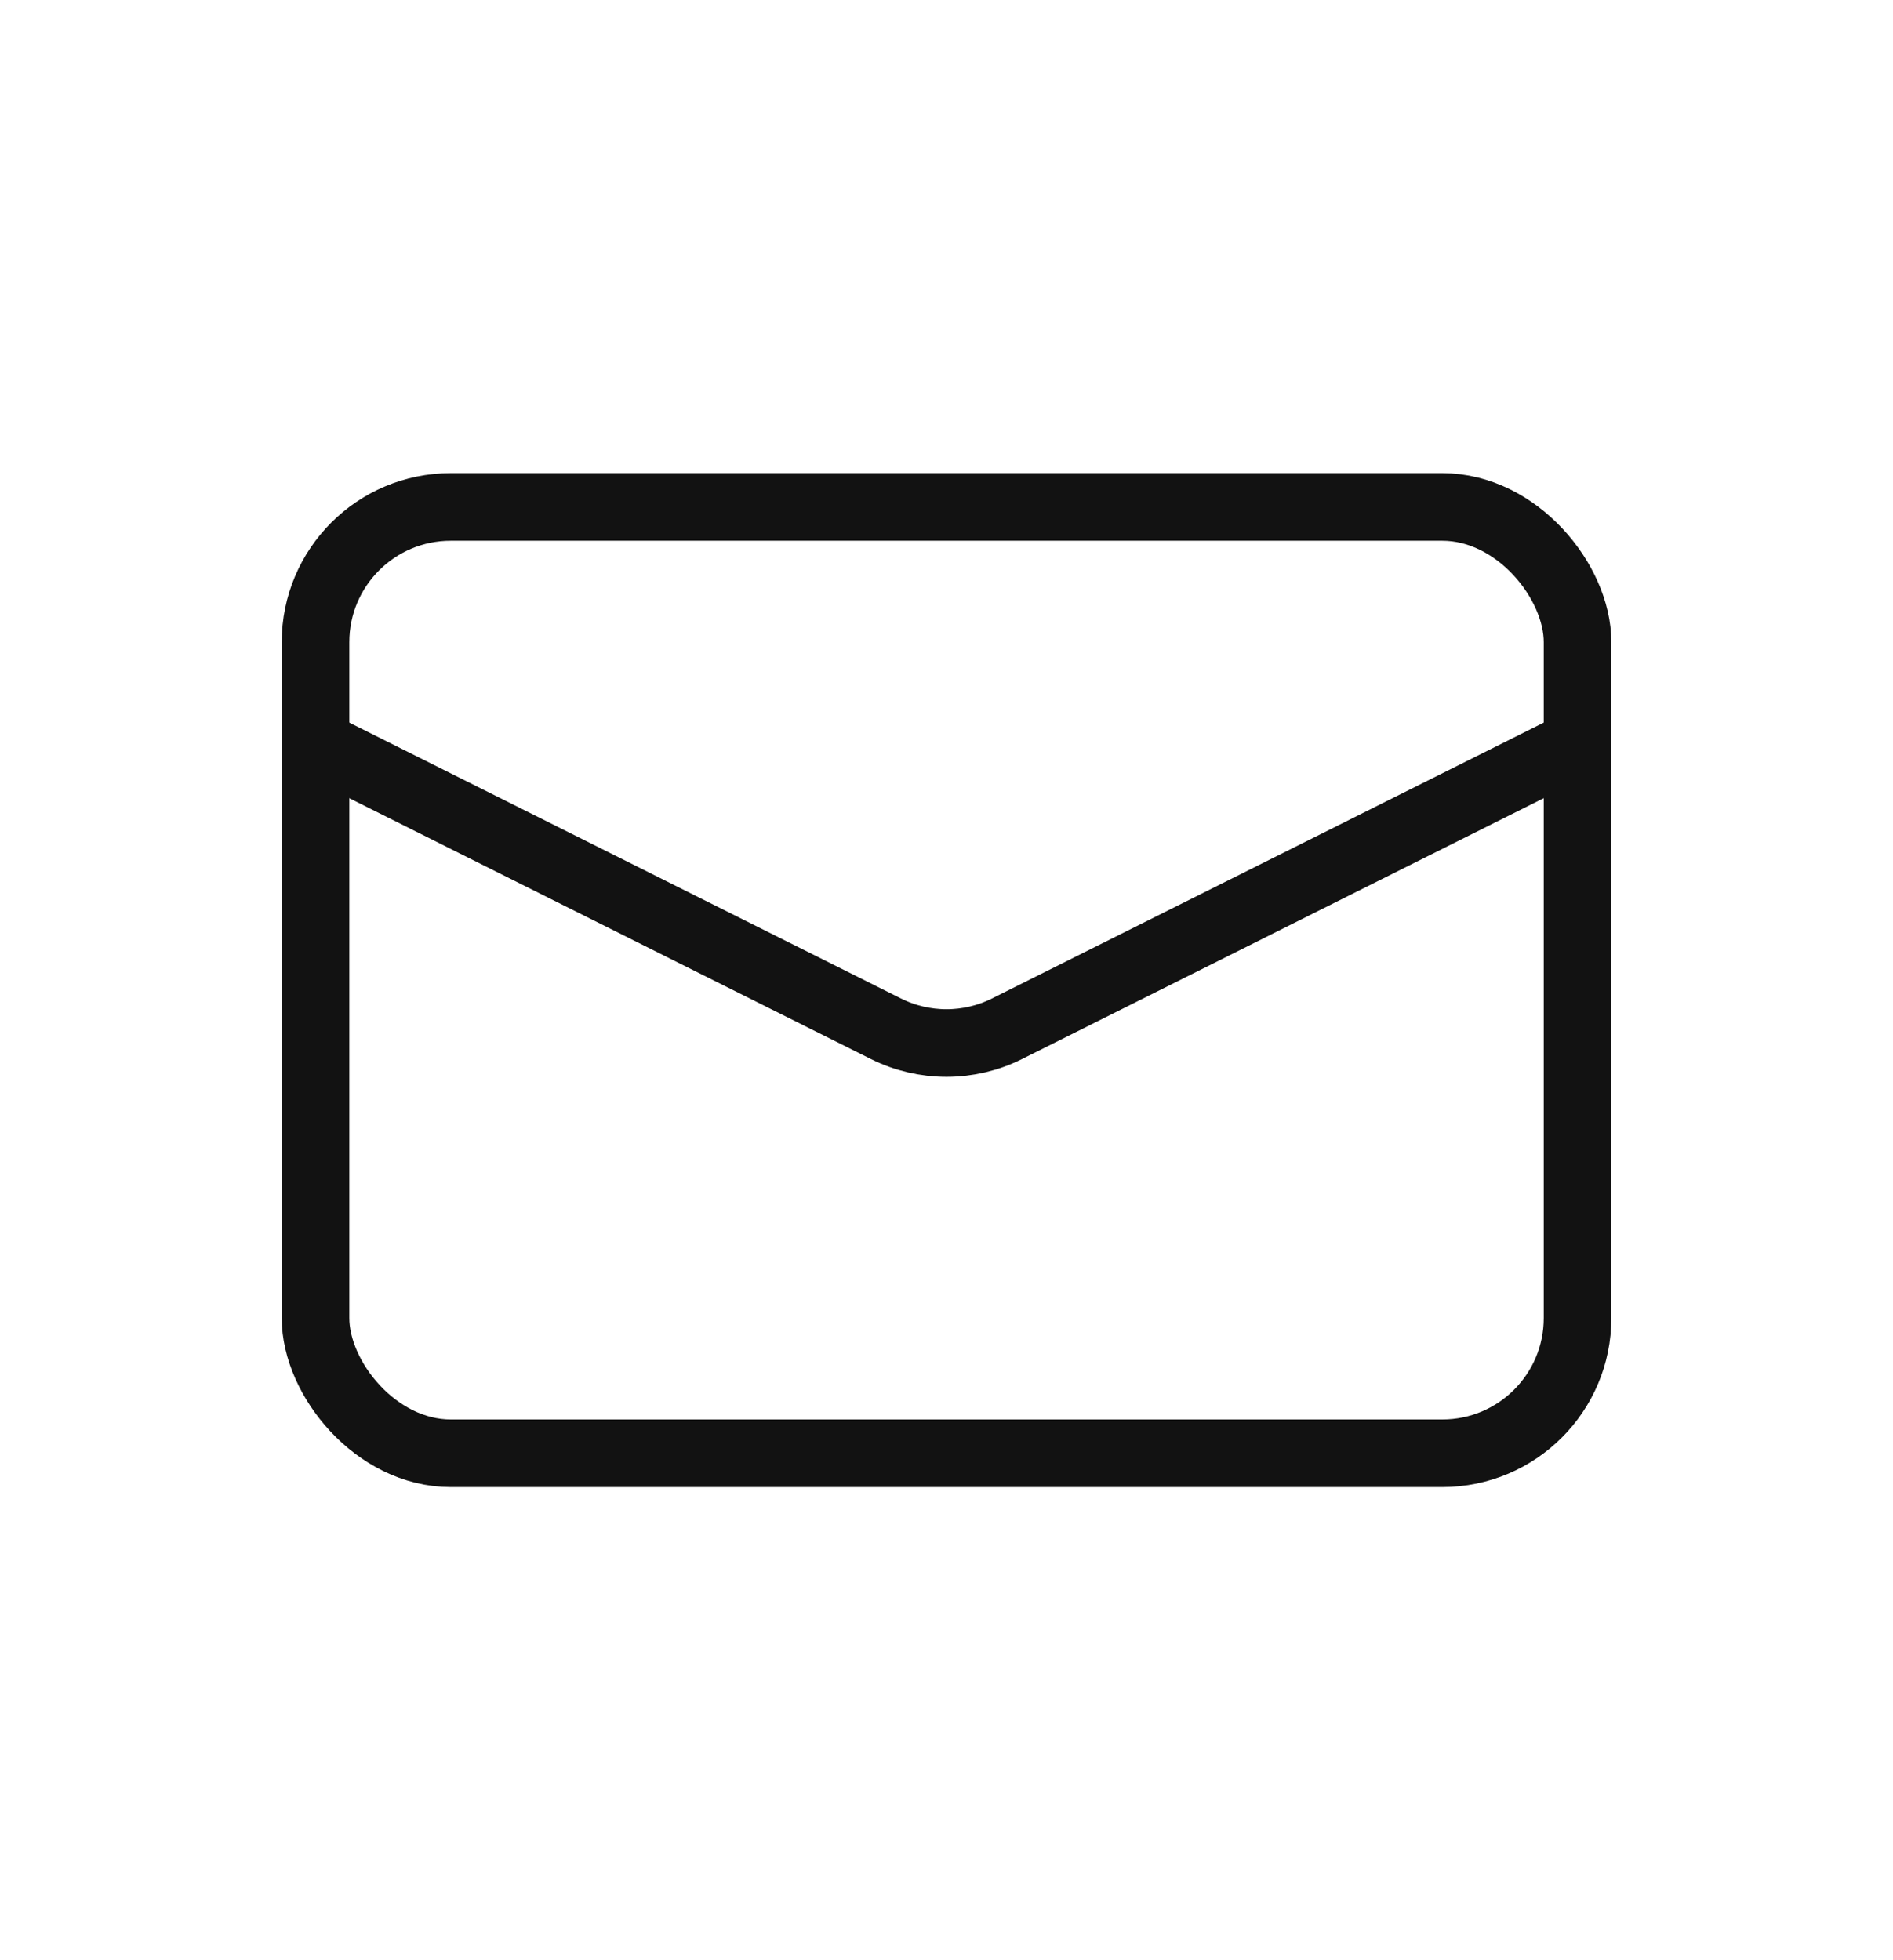 <svg width="28" height="29" viewBox="0 0 28 29" fill="none" xmlns="http://www.w3.org/2000/svg">
<rect x="4.667" y="7.5" width="18.667" height="14" rx="2" stroke="#121212"/>
<path d="M4.667 11L13.105 15.22C13.669 15.501 14.331 15.501 14.894 15.22L23.333 11" stroke="#121212"/>
</svg>
